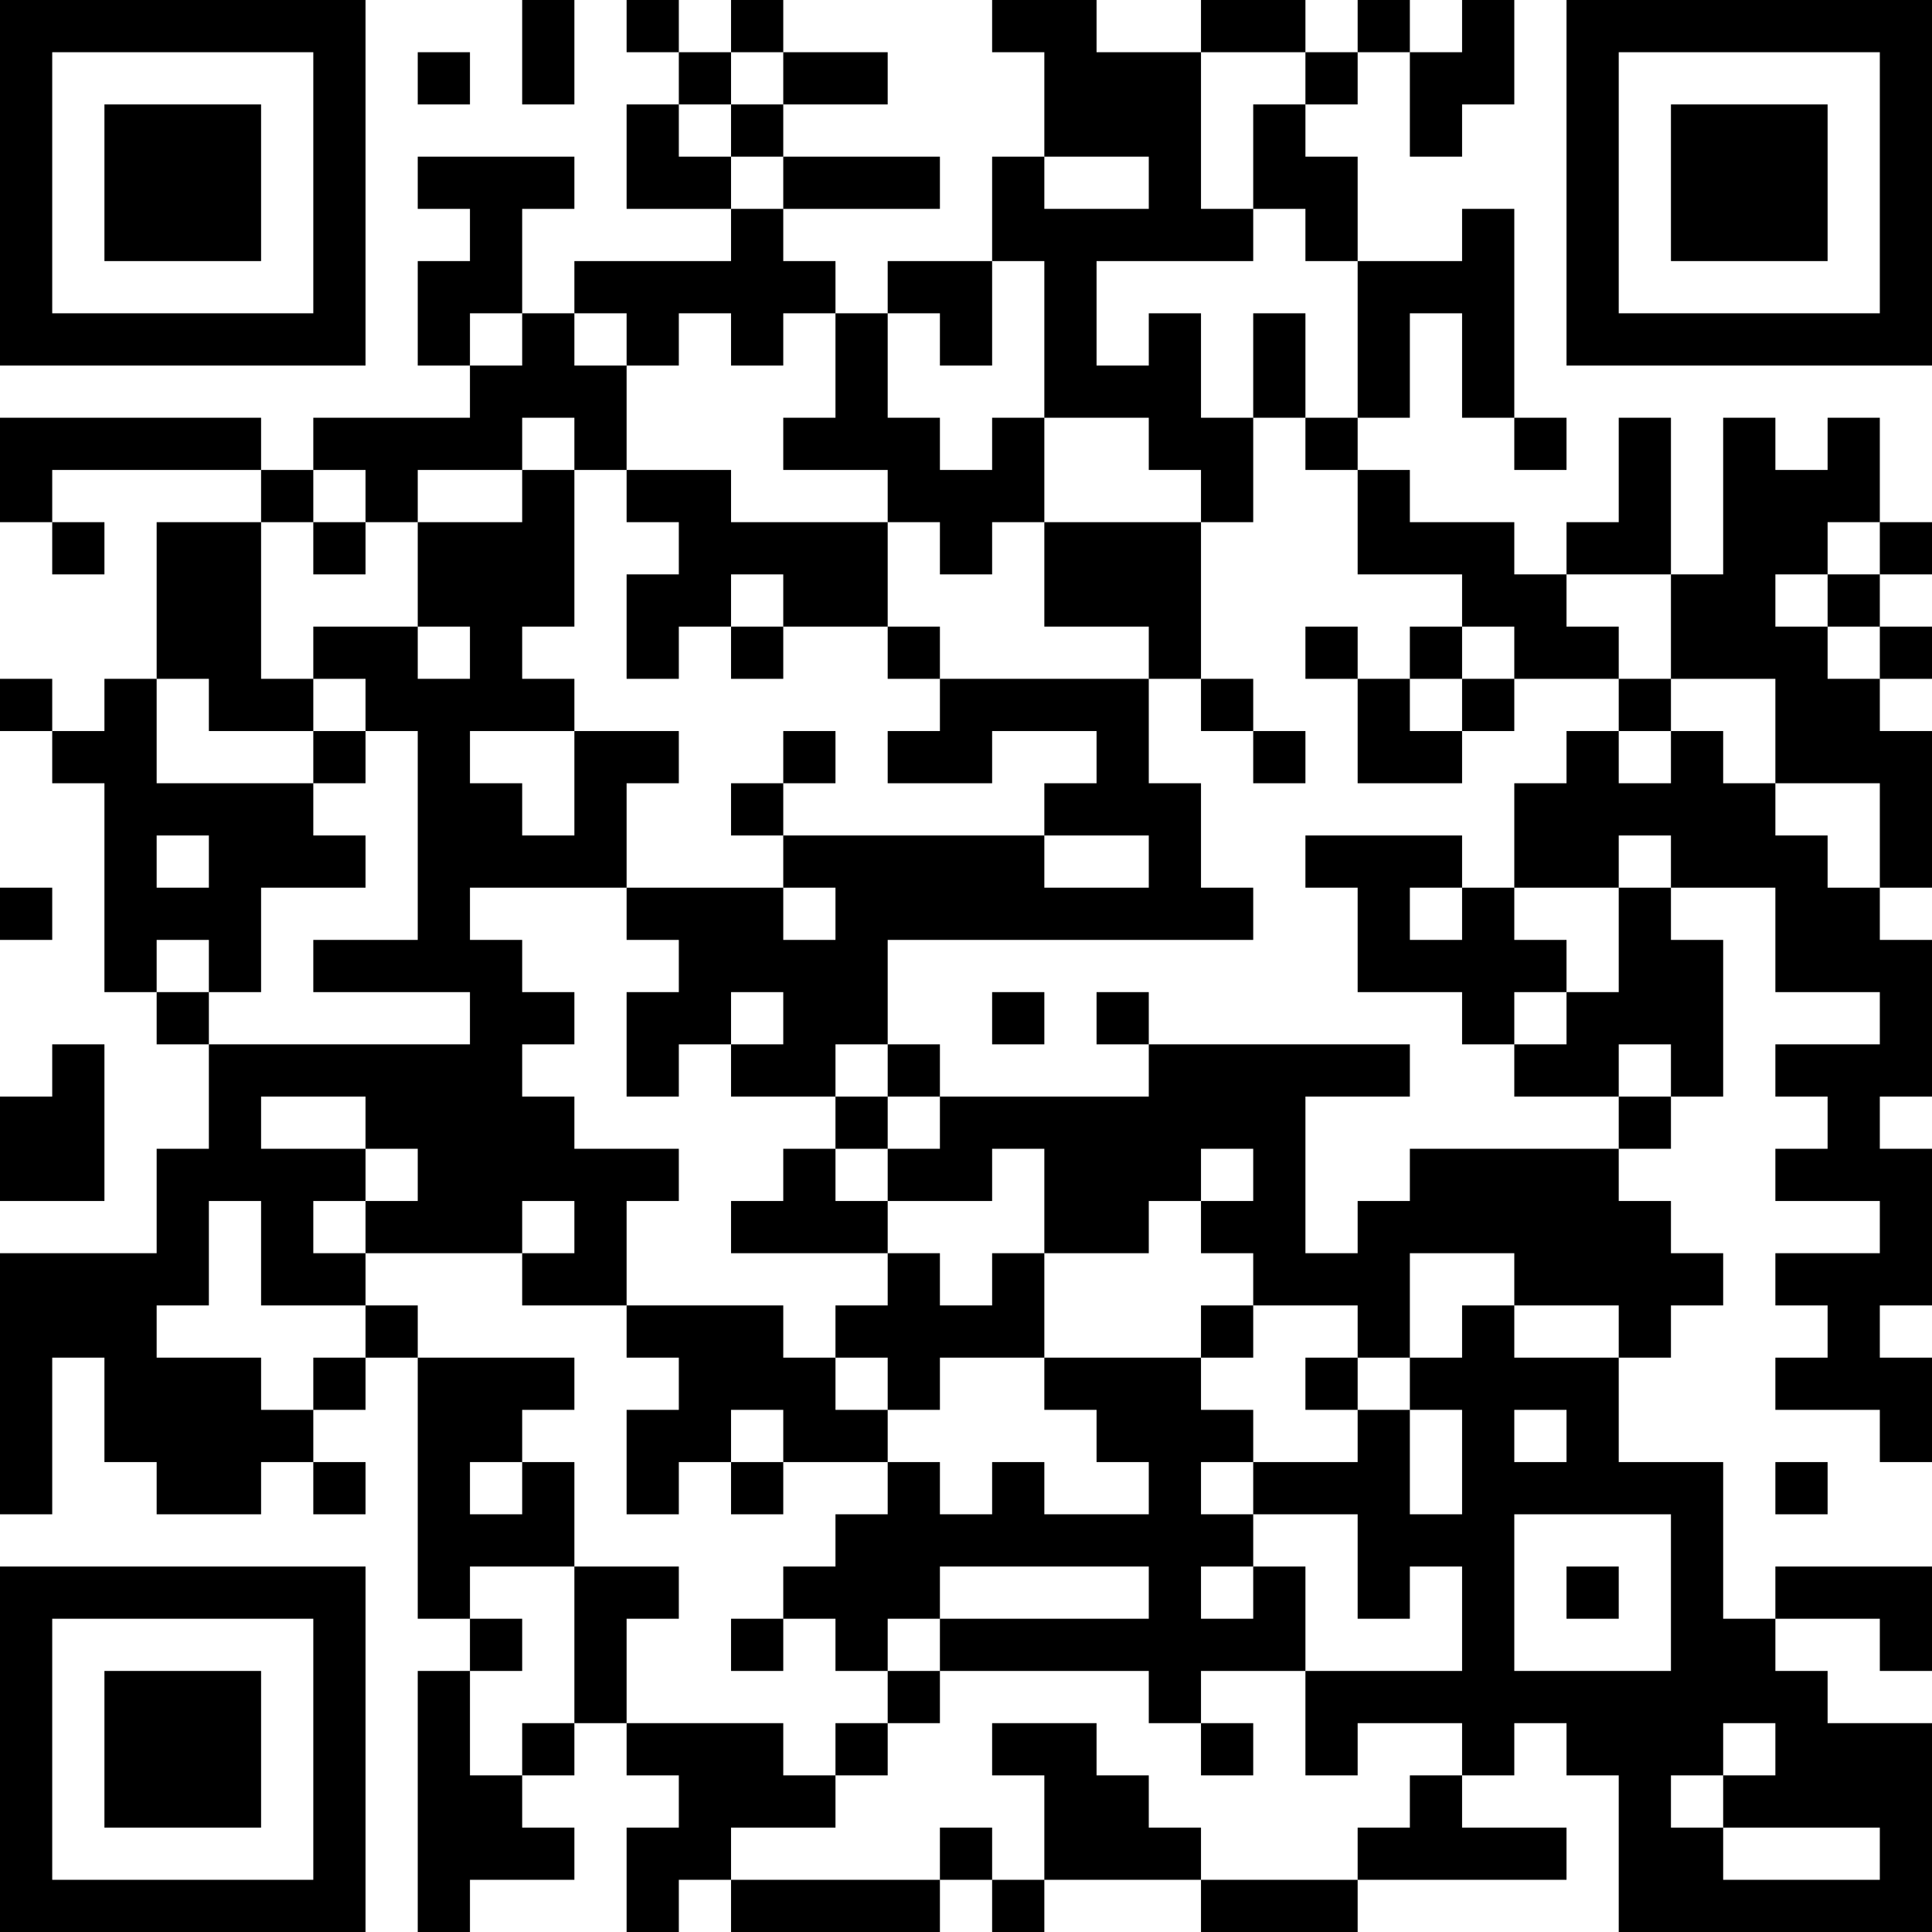 <?xml version="1.0" encoding="UTF-8"?>
<svg xmlns="http://www.w3.org/2000/svg" version="1.1" width="400" height="400" viewBox="0 0 400 400"><rect x="0" y="0" width="400" height="400" fill="#ffffff"/><g transform="scale(10.811)"><g transform="translate(0,0)"><path fill-rule="evenodd" d="M10 0L10 2L11 2L11 0ZM12 0L12 1L13 1L13 2L12 2L12 4L14 4L14 5L11 5L11 6L10 6L10 4L11 4L11 3L8 3L8 4L9 4L9 5L8 5L8 7L9 7L9 8L6 8L6 9L5 9L5 8L0 8L0 10L1 10L1 11L2 11L2 10L1 10L1 9L5 9L5 10L3 10L3 13L2 13L2 14L1 14L1 13L0 13L0 14L1 14L1 15L2 15L2 19L3 19L3 20L4 20L4 22L3 22L3 24L0 24L0 29L1 29L1 26L2 26L2 28L3 28L3 29L5 29L5 28L6 28L6 29L7 29L7 28L6 28L6 27L7 27L7 26L8 26L8 31L9 31L9 32L8 32L8 37L9 37L9 36L11 36L11 35L10 35L10 34L11 34L11 33L12 33L12 34L13 34L13 35L12 35L12 37L13 37L13 36L14 36L14 37L18 37L18 36L19 36L19 37L20 37L20 36L23 36L23 37L26 37L26 36L30 36L30 35L28 35L28 34L29 34L29 33L30 33L30 34L31 34L31 37L37 37L37 33L35 33L35 32L34 32L34 31L36 31L36 32L37 32L37 30L34 30L34 31L33 31L33 28L31 28L31 26L32 26L32 25L33 25L33 24L32 24L32 23L31 23L31 22L32 22L32 21L33 21L33 18L32 18L32 17L34 17L34 19L36 19L36 20L34 20L34 21L35 21L35 22L34 22L34 23L36 23L36 24L34 24L34 25L35 25L35 26L34 26L34 27L36 27L36 28L37 28L37 26L36 26L36 25L37 25L37 22L36 22L36 21L37 21L37 18L36 18L36 17L37 17L37 14L36 14L36 13L37 13L37 12L36 12L36 11L37 11L37 10L36 10L36 8L35 8L35 9L34 9L34 8L33 8L33 11L32 11L32 8L31 8L31 10L30 10L30 11L29 11L29 10L27 10L27 9L26 9L26 8L27 8L27 6L28 6L28 8L29 8L29 9L30 9L30 8L29 8L29 4L28 4L28 5L26 5L26 3L25 3L25 2L26 2L26 1L27 1L27 3L28 3L28 2L29 2L29 0L28 0L28 1L27 1L27 0L26 0L26 1L25 1L25 0L23 0L23 1L21 1L21 0L19 0L19 1L20 1L20 3L19 3L19 5L17 5L17 6L16 6L16 5L15 5L15 4L18 4L18 3L15 3L15 2L17 2L17 1L15 1L15 0L14 0L14 1L13 1L13 0ZM8 1L8 2L9 2L9 1ZM14 1L14 2L13 2L13 3L14 3L14 4L15 4L15 3L14 3L14 2L15 2L15 1ZM23 1L23 4L24 4L24 5L21 5L21 7L22 7L22 6L23 6L23 8L24 8L24 10L23 10L23 9L22 9L22 8L20 8L20 5L19 5L19 7L18 7L18 6L17 6L17 8L18 8L18 9L19 9L19 8L20 8L20 10L19 10L19 11L18 11L18 10L17 10L17 9L15 9L15 8L16 8L16 6L15 6L15 7L14 7L14 6L13 6L13 7L12 7L12 6L11 6L11 7L12 7L12 9L11 9L11 8L10 8L10 9L8 9L8 10L7 10L7 9L6 9L6 10L5 10L5 13L6 13L6 14L4 14L4 13L3 13L3 15L6 15L6 16L7 16L7 17L5 17L5 19L4 19L4 18L3 18L3 19L4 19L4 20L9 20L9 19L6 19L6 18L8 18L8 14L7 14L7 13L6 13L6 12L8 12L8 13L9 13L9 12L8 12L8 10L10 10L10 9L11 9L11 12L10 12L10 13L11 13L11 14L9 14L9 15L10 15L10 16L11 16L11 14L13 14L13 15L12 15L12 17L9 17L9 18L10 18L10 19L11 19L11 20L10 20L10 21L11 21L11 22L13 22L13 23L12 23L12 25L10 25L10 24L11 24L11 23L10 23L10 24L7 24L7 23L8 23L8 22L7 22L7 21L5 21L5 22L7 22L7 23L6 23L6 24L7 24L7 25L5 25L5 23L4 23L4 25L3 25L3 26L5 26L5 27L6 27L6 26L7 26L7 25L8 25L8 26L11 26L11 27L10 27L10 28L9 28L9 29L10 29L10 28L11 28L11 30L9 30L9 31L10 31L10 32L9 32L9 34L10 34L10 33L11 33L11 30L13 30L13 31L12 31L12 33L15 33L15 34L16 34L16 35L14 35L14 36L18 36L18 35L19 35L19 36L20 36L20 34L19 34L19 33L21 33L21 34L22 34L22 35L23 35L23 36L26 36L26 35L27 35L27 34L28 34L28 33L26 33L26 34L25 34L25 32L28 32L28 30L27 30L27 31L26 31L26 29L24 29L24 28L26 28L26 27L27 27L27 29L28 29L28 27L27 27L27 26L28 26L28 25L29 25L29 26L31 26L31 25L29 25L29 24L27 24L27 26L26 26L26 25L24 25L24 24L23 24L23 23L24 23L24 22L23 22L23 23L22 23L22 24L20 24L20 22L19 22L19 23L17 23L17 22L18 22L18 21L22 21L22 20L27 20L27 21L25 21L25 24L26 24L26 23L27 23L27 22L31 22L31 21L32 21L32 20L31 20L31 21L29 21L29 20L30 20L30 19L31 19L31 17L32 17L32 16L31 16L31 17L29 17L29 15L30 15L30 14L31 14L31 15L32 15L32 14L33 14L33 15L34 15L34 16L35 16L35 17L36 17L36 15L34 15L34 13L32 13L32 11L30 11L30 12L31 12L31 13L29 13L29 12L28 12L28 11L26 11L26 9L25 9L25 8L26 8L26 5L25 5L25 4L24 4L24 2L25 2L25 1ZM20 3L20 4L22 4L22 3ZM9 6L9 7L10 7L10 6ZM24 6L24 8L25 8L25 6ZM12 9L12 10L13 10L13 11L12 11L12 13L13 13L13 12L14 12L14 13L15 13L15 12L17 12L17 13L18 13L18 14L17 14L17 15L19 15L19 14L21 14L21 15L20 15L20 16L15 16L15 15L16 15L16 14L15 14L15 15L14 15L14 16L15 16L15 17L12 17L12 18L13 18L13 19L12 19L12 21L13 21L13 20L14 20L14 21L16 21L16 22L15 22L15 23L14 23L14 24L17 24L17 25L16 25L16 26L15 26L15 25L12 25L12 26L13 26L13 27L12 27L12 29L13 29L13 28L14 28L14 29L15 29L15 28L17 28L17 29L16 29L16 30L15 30L15 31L14 31L14 32L15 32L15 31L16 31L16 32L17 32L17 33L16 33L16 34L17 34L17 33L18 33L18 32L22 32L22 33L23 33L23 34L24 34L24 33L23 33L23 32L25 32L25 30L24 30L24 29L23 29L23 28L24 28L24 27L23 27L23 26L24 26L24 25L23 25L23 26L20 26L20 24L19 24L19 25L18 25L18 24L17 24L17 23L16 23L16 22L17 22L17 21L18 21L18 20L17 20L17 18L24 18L24 17L23 17L23 15L22 15L22 13L23 13L23 14L24 14L24 15L25 15L25 14L24 14L24 13L23 13L23 10L20 10L20 12L22 12L22 13L18 13L18 12L17 12L17 10L14 10L14 9ZM6 10L6 11L7 11L7 10ZM35 10L35 11L34 11L34 12L35 12L35 13L36 13L36 12L35 12L35 11L36 11L36 10ZM14 11L14 12L15 12L15 11ZM25 12L25 13L26 13L26 15L28 15L28 14L29 14L29 13L28 13L28 12L27 12L27 13L26 13L26 12ZM27 13L27 14L28 14L28 13ZM31 13L31 14L32 14L32 13ZM6 14L6 15L7 15L7 14ZM3 16L3 17L4 17L4 16ZM20 16L20 17L22 17L22 16ZM25 16L25 17L26 17L26 19L28 19L28 20L29 20L29 19L30 19L30 18L29 18L29 17L28 17L28 16ZM0 17L0 18L1 18L1 17ZM15 17L15 18L16 18L16 17ZM27 17L27 18L28 18L28 17ZM14 19L14 20L15 20L15 19ZM19 19L19 20L20 20L20 19ZM21 19L21 20L22 20L22 19ZM1 20L1 21L0 21L0 23L2 23L2 20ZM16 20L16 21L17 21L17 20ZM16 26L16 27L17 27L17 28L18 28L18 29L19 29L19 28L20 28L20 29L22 29L22 28L21 28L21 27L20 27L20 26L18 26L18 27L17 27L17 26ZM25 26L25 27L26 27L26 26ZM14 27L14 28L15 28L15 27ZM29 27L29 28L30 28L30 27ZM34 28L34 29L35 29L35 28ZM29 29L29 32L32 32L32 29ZM18 30L18 31L17 31L17 32L18 32L18 31L22 31L22 30ZM23 30L23 31L24 31L24 30ZM30 30L30 31L31 31L31 30ZM33 33L33 34L32 34L32 35L33 35L33 36L36 36L36 35L33 35L33 34L34 34L34 33ZM0 0L0 7L7 7L7 0ZM1 1L1 6L6 6L6 1ZM2 2L2 5L5 5L5 2ZM30 0L30 7L37 7L37 0ZM31 1L31 6L36 6L36 1ZM32 2L32 5L35 5L35 2ZM0 30L0 37L7 37L7 30ZM1 31L1 36L6 36L6 31ZM2 32L2 35L5 35L5 32Z" fill="#000000"/></g></g></svg>
